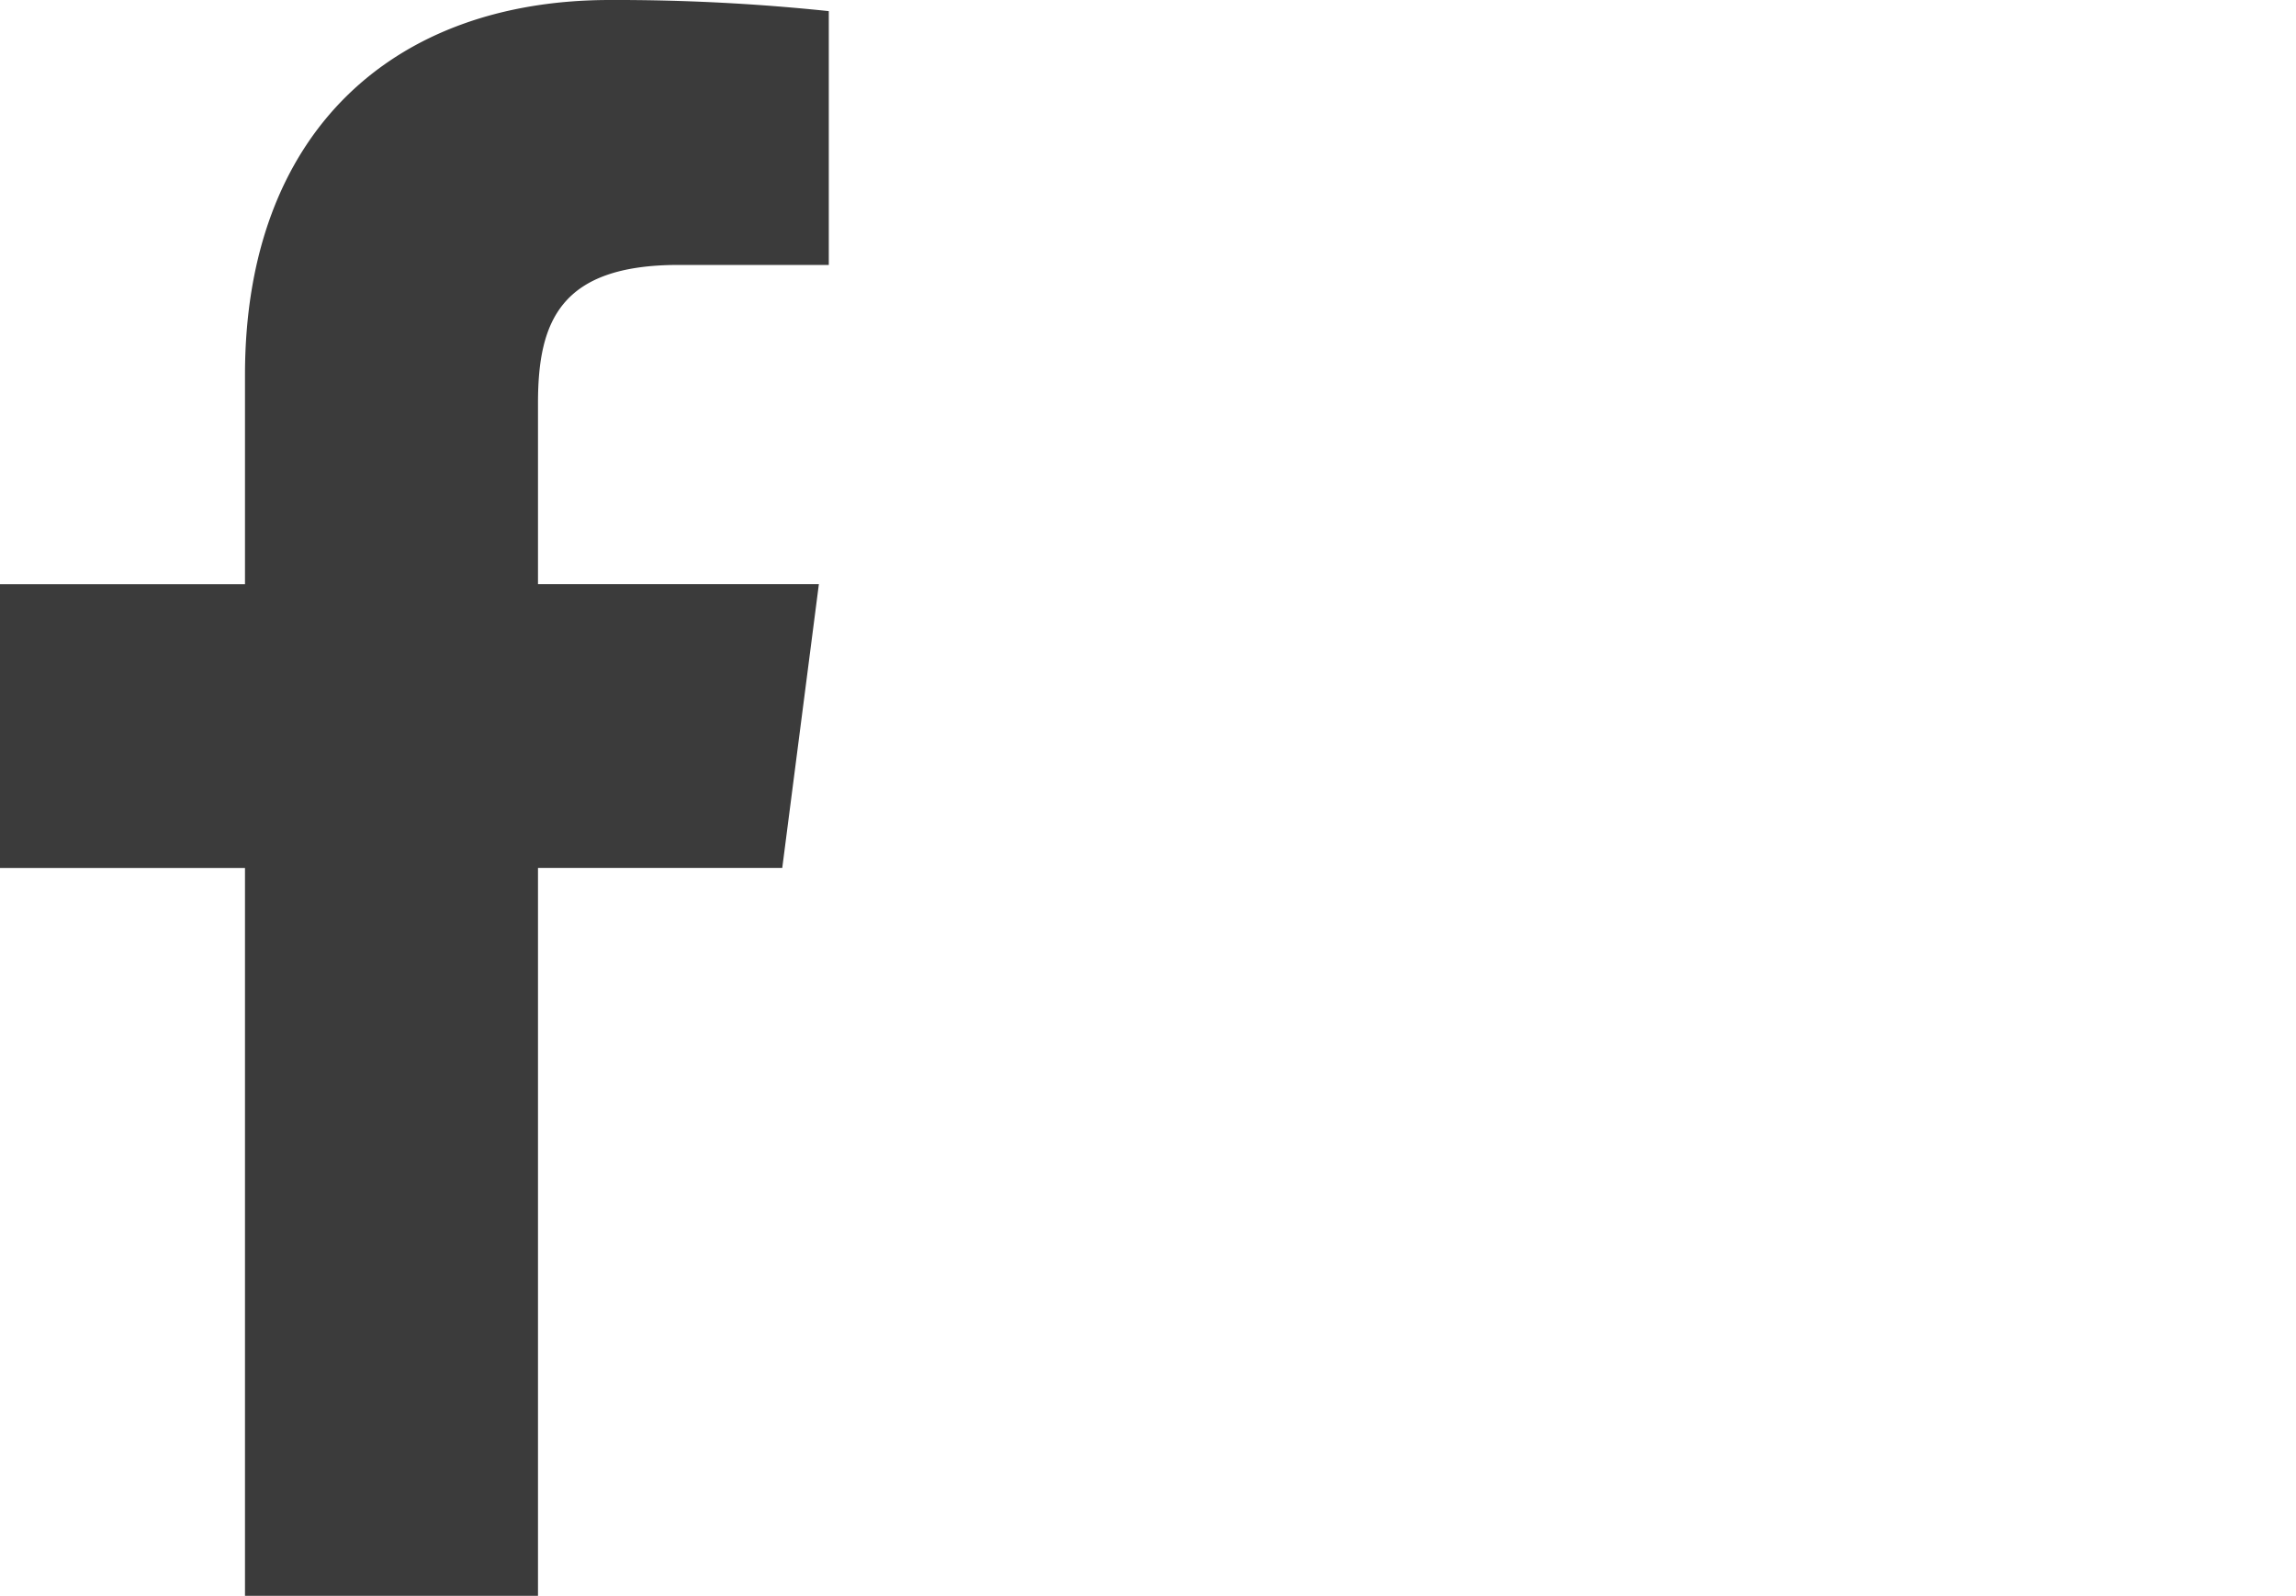 <svg xmlns="http://www.w3.org/2000/svg" width="34.479" height="23.97" viewBox="0 0 34.479 23.97">
    <g id="facebook-app-symbol" transform="translate(-37.29)">
        <path id="f_1_" d="M45.369,23.967V13.035h3.668l.55-4.262H45.369V6.053c0-1.233.341-2.074,2.112-2.074h2.255V.167A30.573,30.573,0,0,0,46.449,0c-3.253,0-5.48,1.986-5.48,5.631V8.774H37.29v4.262h3.679V23.967Z" transform="translate(0)" fill="#3b3b3b"/>
    </g>
</svg>
